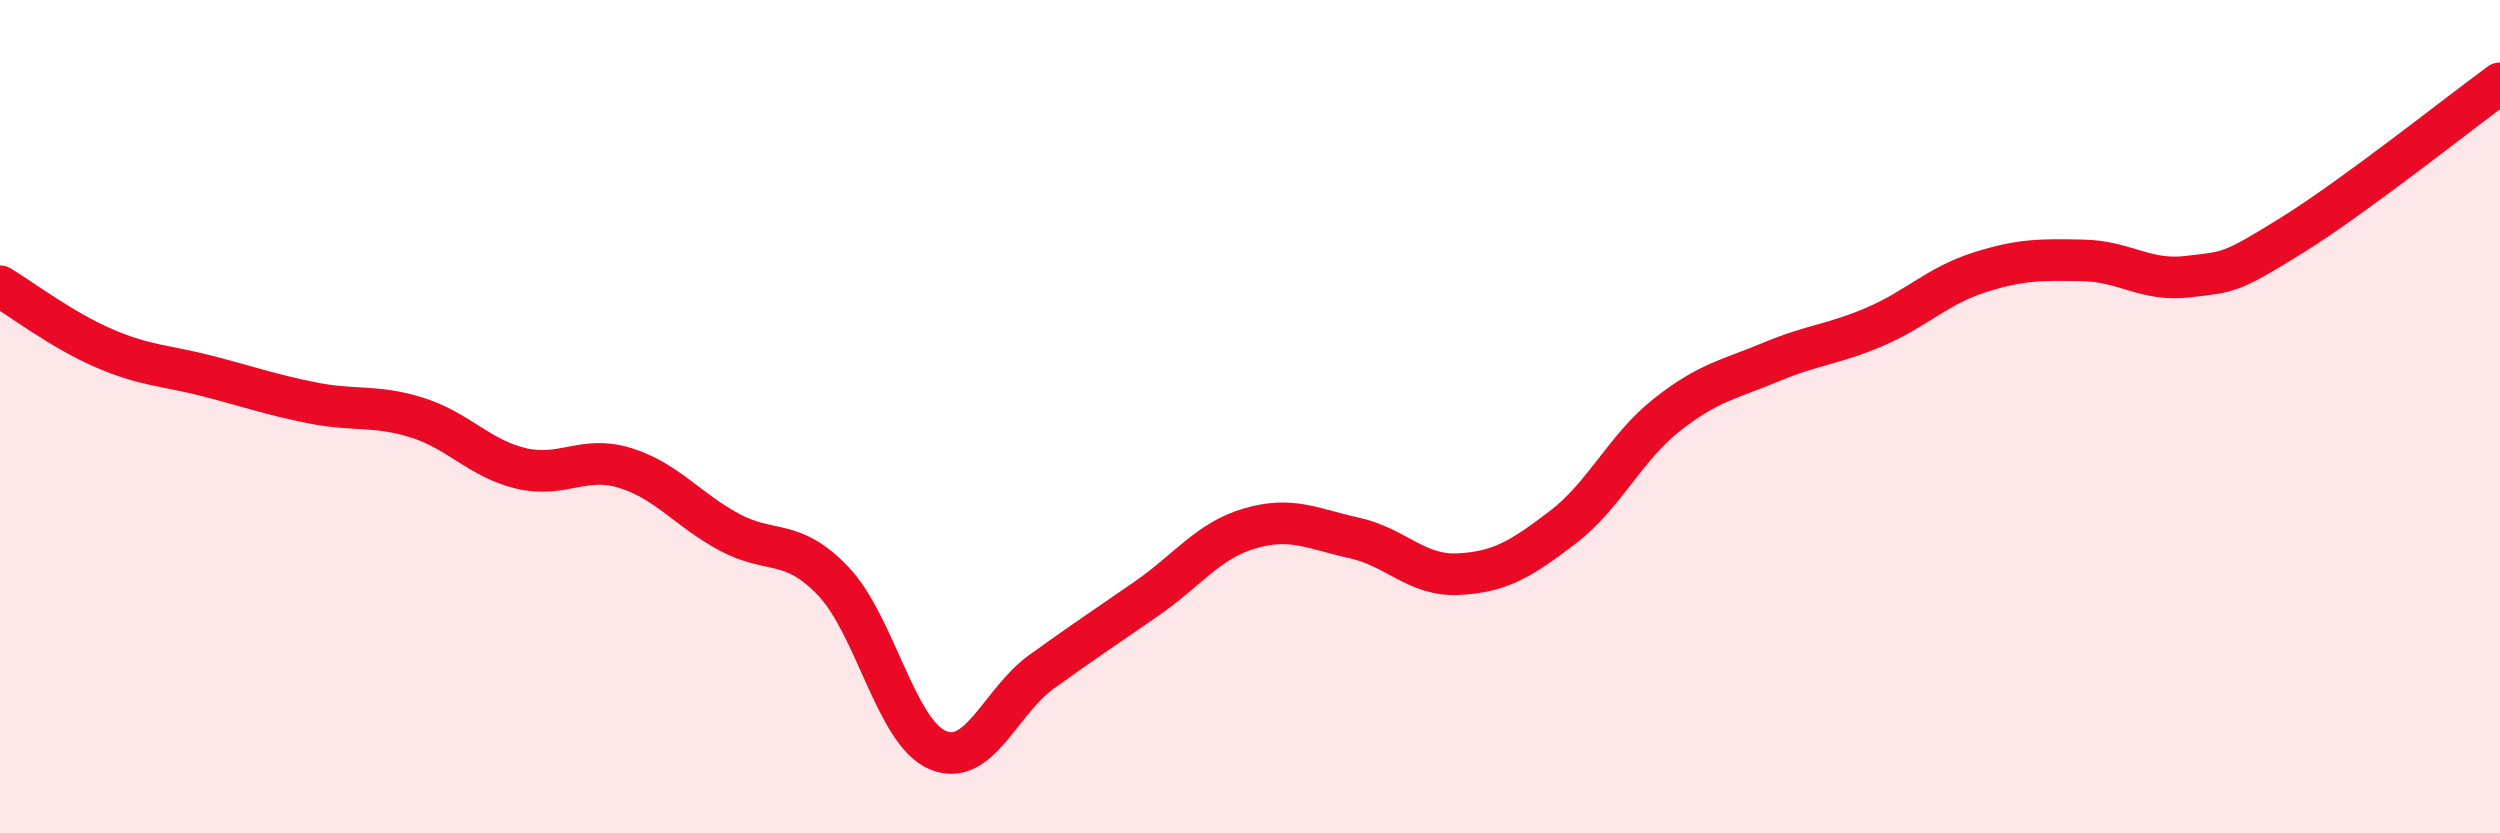 
    <svg width="60" height="20" viewBox="0 0 60 20" xmlns="http://www.w3.org/2000/svg">
      <path
        d="M 0,6.87 C 0.5,7.17 1.5,7.93 2.5,8.36 C 3.5,8.79 4,8.77 5,9.03 C 6,9.29 6.5,9.47 7.5,9.67 C 8.5,9.87 9,9.71 10,10.02 C 11,10.33 11.5,11 12.5,11.24 C 13.5,11.48 14,10.92 15,11.23 C 16,11.54 16.5,12.23 17.5,12.77 C 18.5,13.31 19,12.9 20,13.95 C 21,15 21.5,17.57 22.5,18 C 23.5,18.43 24,16.84 25,16.12 C 26,15.4 26.5,15.07 27.5,14.38 C 28.5,13.69 29,12.97 30,12.68 C 31,12.39 31.5,12.69 32.5,12.91 C 33.5,13.13 34,13.83 35,13.78 C 36,13.73 36.5,13.42 37.5,12.66 C 38.5,11.9 39,10.75 40,9.96 C 41,9.17 41.5,9.11 42.5,8.69 C 43.5,8.27 44,8.27 45,7.84 C 46,7.41 46.5,6.86 47.5,6.54 C 48.5,6.22 49,6.23 50,6.25 C 51,6.27 51.5,6.76 52.5,6.64 C 53.5,6.52 53.5,6.58 55,5.65 C 56.5,4.72 59,2.73 60,2L60 20L0 20Z"
        fill="#EB0A25"
        opacity="0.1"
        stroke-linecap="round"
        stroke-linejoin="round"
      />
      <path
        d="M 0,6.87 C 0.5,7.17 1.5,7.93 2.5,8.36 C 3.5,8.79 4,8.77 5,9.03 C 6,9.29 6.5,9.47 7.5,9.67 C 8.5,9.87 9,9.71 10,10.02 C 11,10.33 11.5,11 12.5,11.24 C 13.5,11.48 14,10.92 15,11.23 C 16,11.54 16.5,12.23 17.5,12.77 C 18.5,13.31 19,12.9 20,13.95 C 21,15 21.5,17.57 22.5,18 C 23.5,18.43 24,16.84 25,16.12 C 26,15.4 26.5,15.07 27.5,14.38 C 28.5,13.69 29,12.97 30,12.68 C 31,12.39 31.5,12.69 32.5,12.91 C 33.5,13.13 34,13.83 35,13.78 C 36,13.73 36.5,13.42 37.5,12.66 C 38.5,11.9 39,10.75 40,9.96 C 41,9.17 41.5,9.11 42.5,8.69 C 43.5,8.27 44,8.27 45,7.84 C 46,7.41 46.5,6.86 47.5,6.54 C 48.5,6.22 49,6.23 50,6.25 C 51,6.27 51.5,6.76 52.5,6.64 C 53.5,6.52 53.5,6.58 55,5.65 C 56.5,4.72 59,2.73 60,2"
        stroke="#EB0A25"
        stroke-width="1"
        fill="none"
        stroke-linecap="round"
        stroke-linejoin="round"
      />
    </svg>
  